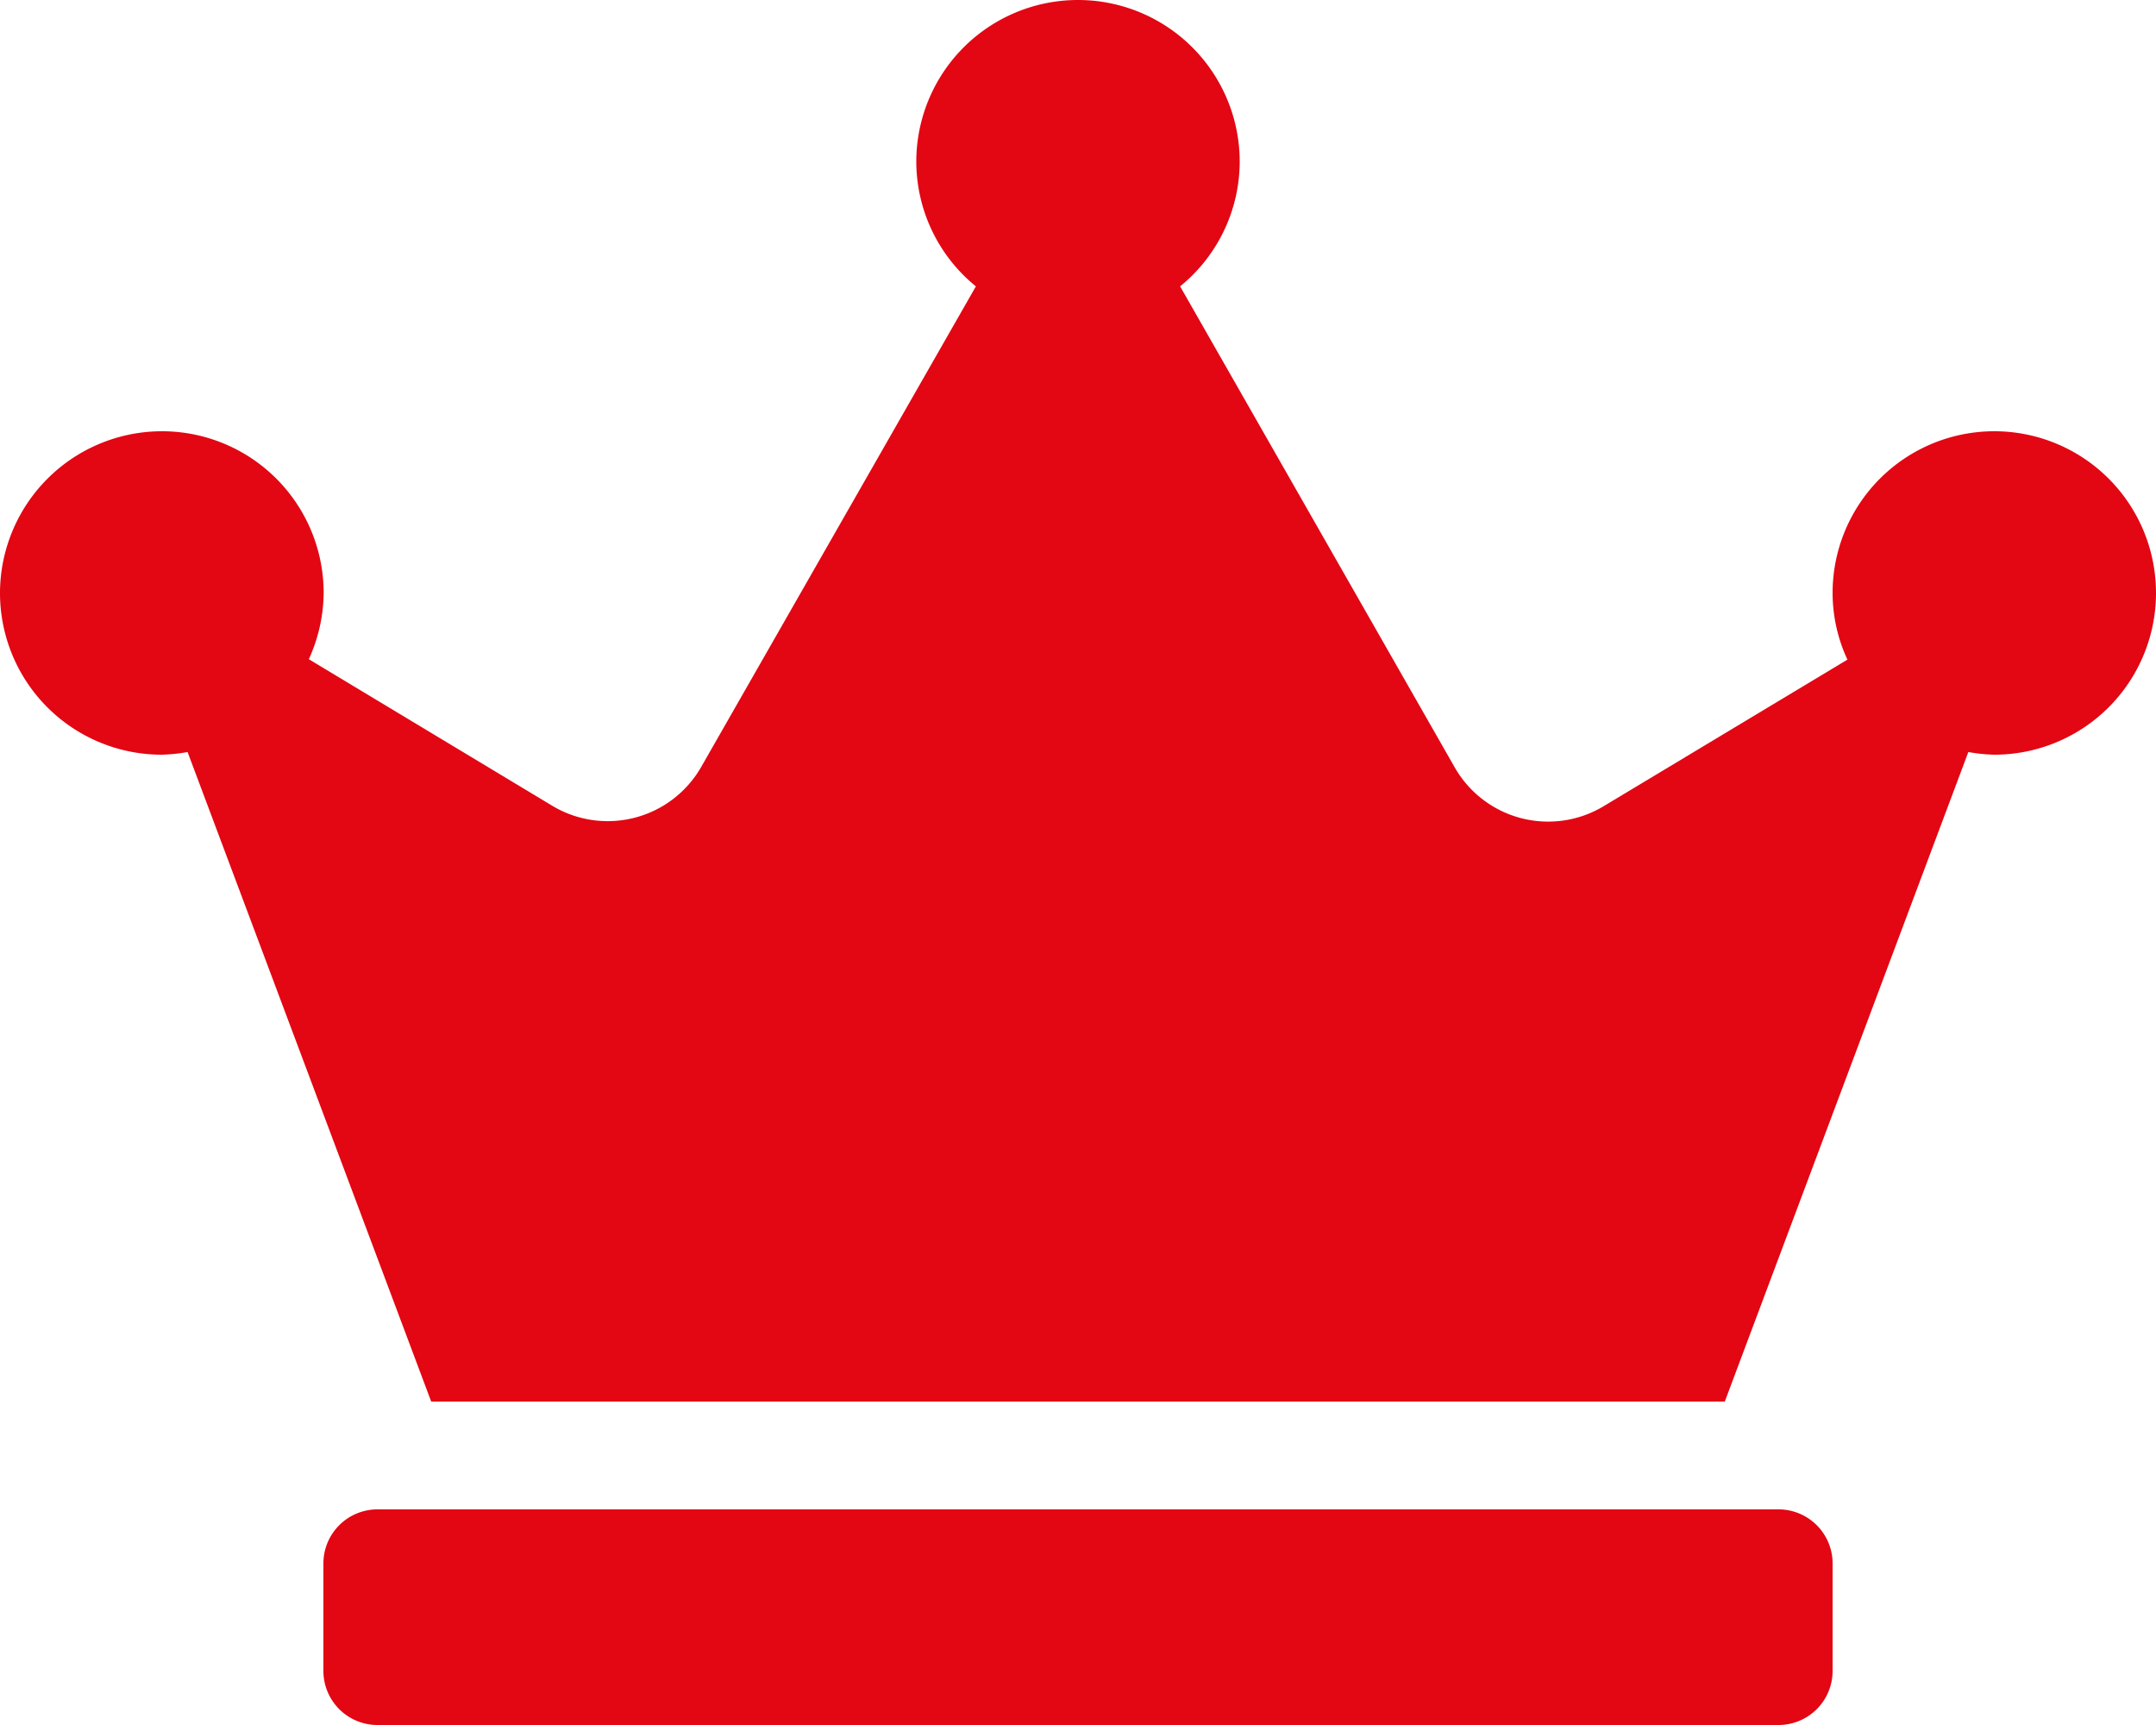 <svg xmlns="http://www.w3.org/2000/svg" width="25" height="20" viewBox="0 0 25 20">
	<path id="Pfad_399" data-name="Pfad 399" d="M8.125,0H-8.125A.627.627,0,0,0-8.75.625v1.25a.627.627,0,0,0,.625.625H8.125a.627.627,0,0,0,.625-.625V.625A.627.627,0,0,0,8.125,0Zm2.5-12.5A1.875,1.875,0,0,0,8.75-10.625a1.836,1.836,0,0,0,.172.773l-2.828,1.7a1.248,1.248,0,0,1-1.727-.453L1.184-14.18a1.867,1.867,0,0,0,.691-1.445A1.875,1.875,0,0,0,0-17.5a1.875,1.875,0,0,0-1.875,1.875,1.867,1.867,0,0,0,.691,1.445l-3.184,5.57a1.249,1.249,0,0,1-1.727.453l-2.824-1.7a1.884,1.884,0,0,0,.172-.773A1.875,1.875,0,0,0-10.621-12.5,1.879,1.879,0,0,0-12.5-10.625,1.875,1.875,0,0,0-10.625-8.75a1.918,1.918,0,0,0,.3-.031L-7.5-1.25h15l2.824-7.531a1.918,1.918,0,0,0,.3.031A1.875,1.875,0,0,0,12.5-10.625,1.875,1.875,0,0,0,10.625-12.5Z" transform="translate(12.5 17.5)" fill="#e30613"/>
</svg>
